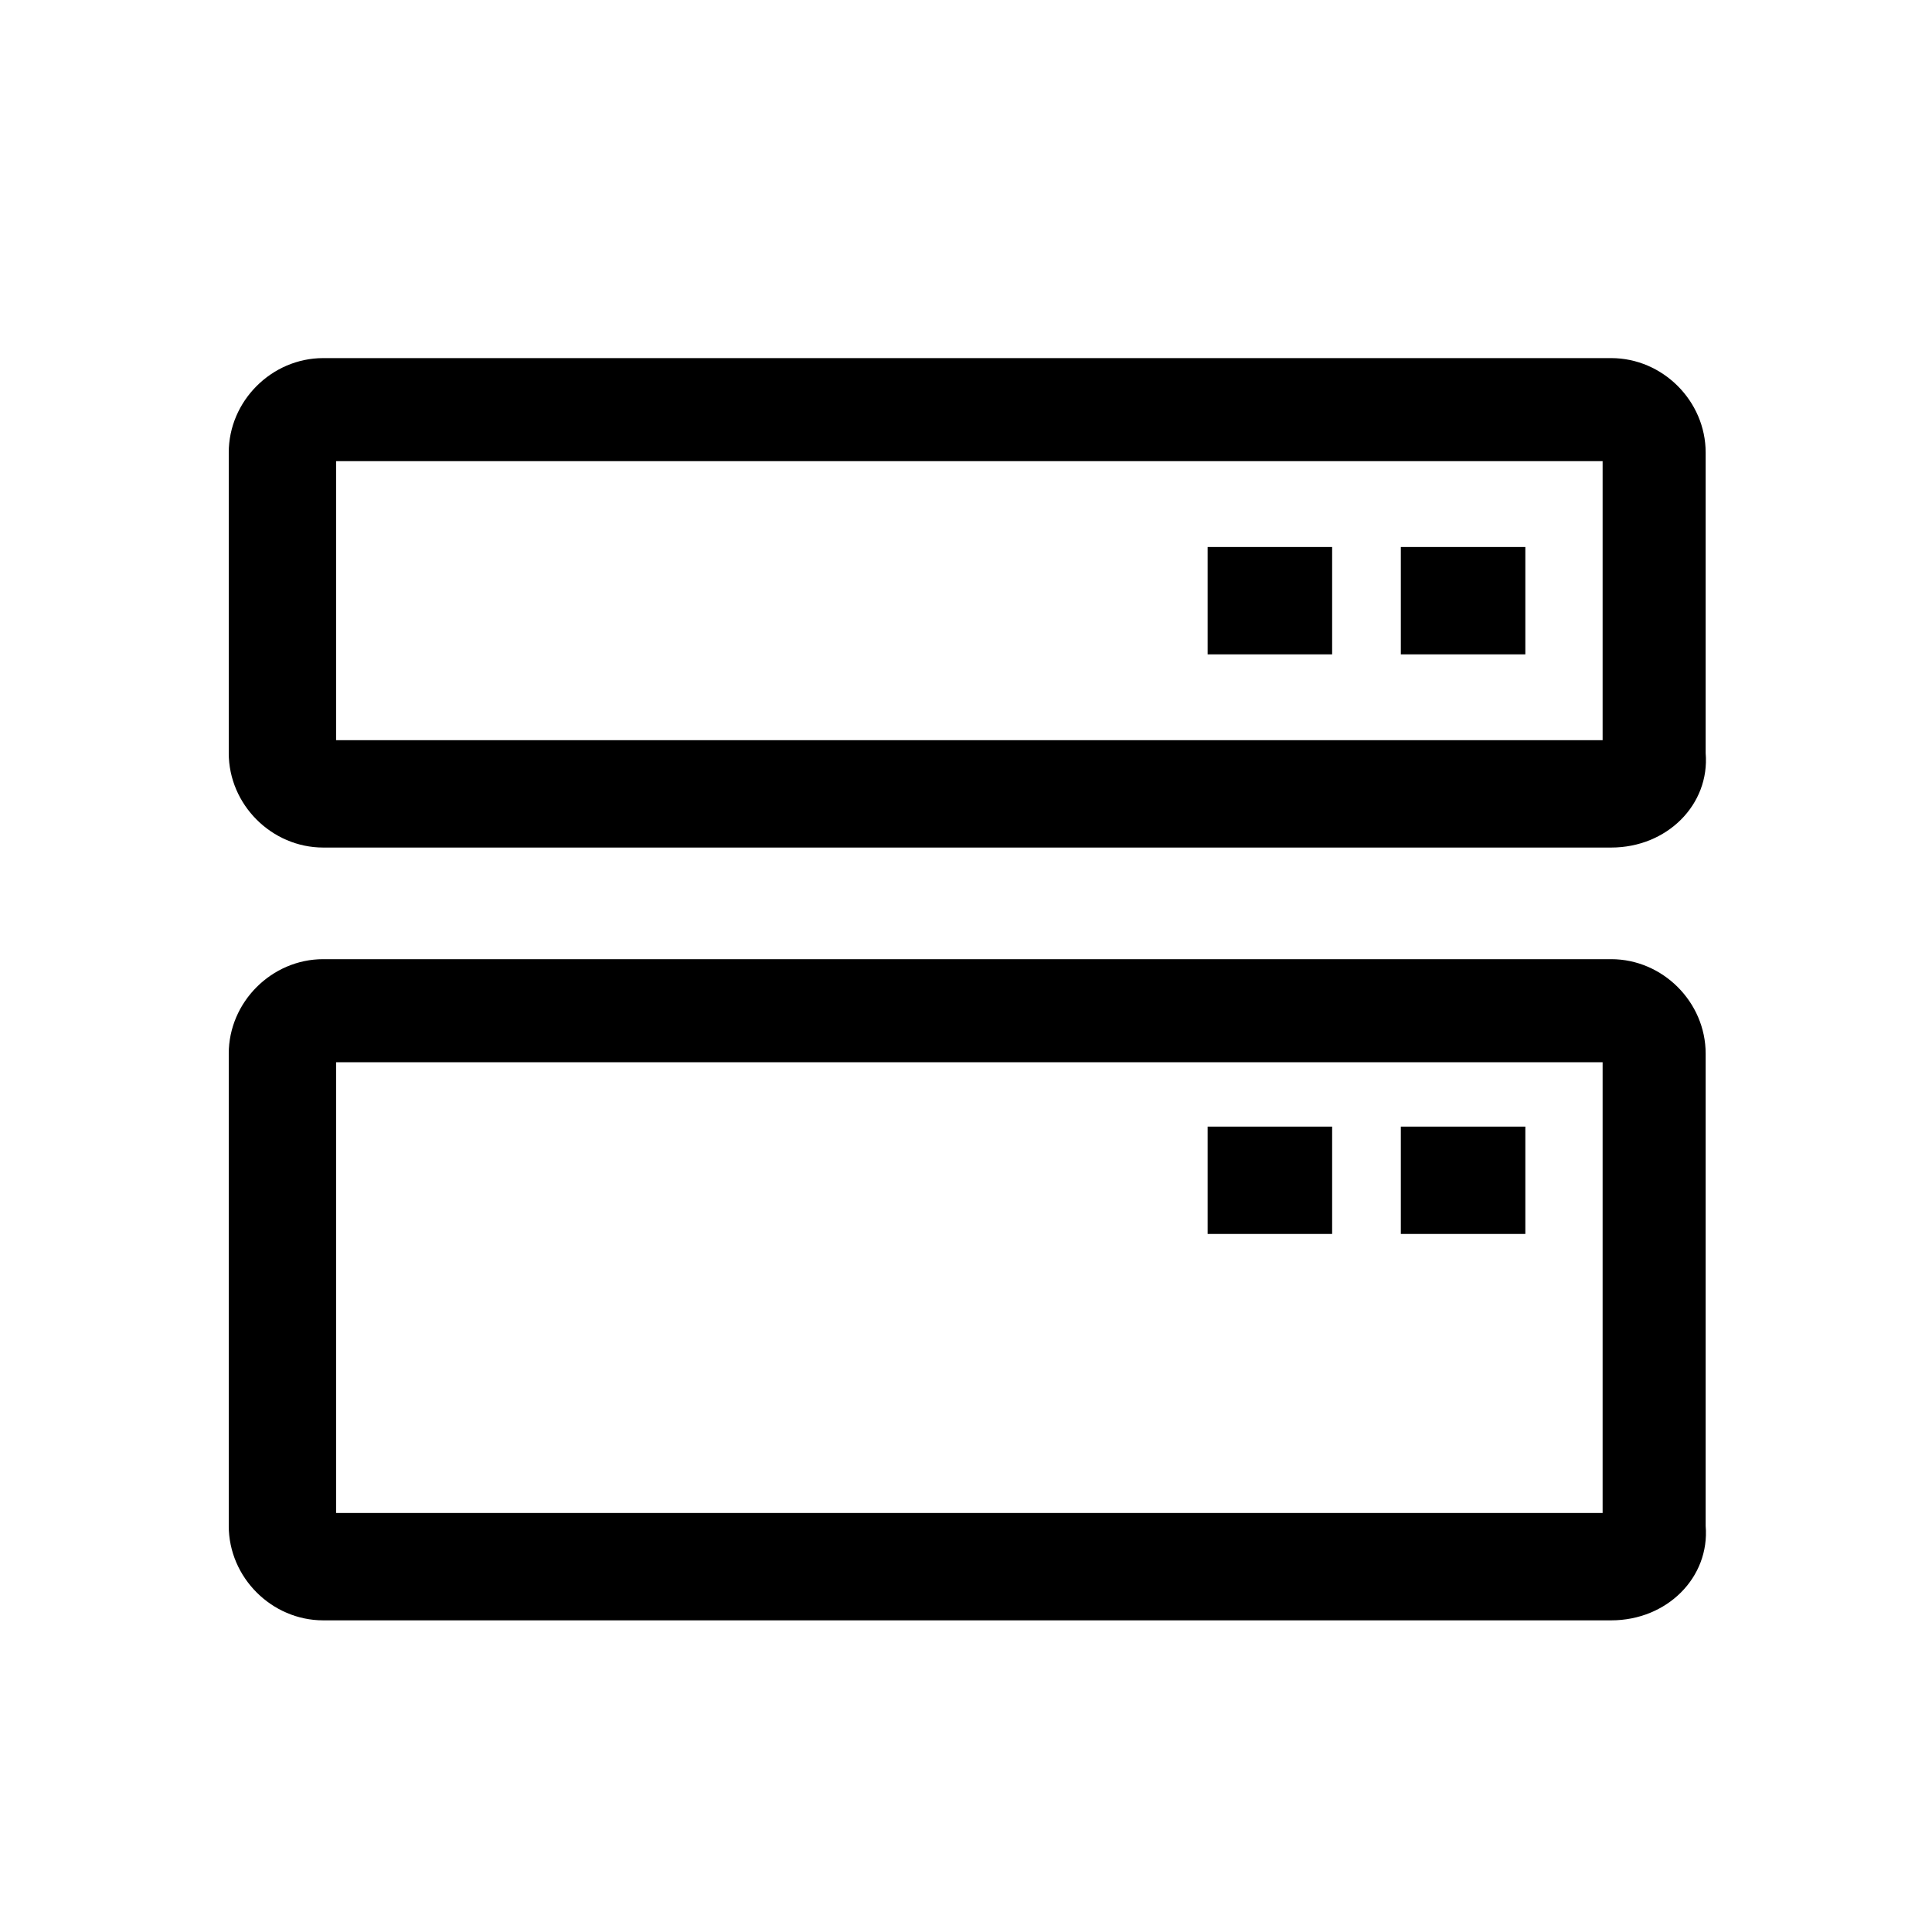 <?xml version="1.0" encoding="utf-8"?>
<!-- Generator: Adobe Illustrator 26.1.0, SVG Export Plug-In . SVG Version: 6.00 Build 0)  -->
<svg version="1.2" baseProfile="tiny" id="Ebene_1" xmlns="http://www.w3.org/2000/svg" xmlns:xlink="http://www.w3.org/1999/xlink"
	 x="0px" y="0px" viewBox="0 0 45 45" overflow="visible" xml:space="preserve">
<g id="Gruppe_8853" transform="translate(-145.472 -3741.659)">
	<path d="M183,3761.4h-30c-1.2,0-2.2-1-2.2-2.2v-7c0-1.2,1-2.2,2.2-2.2h30c1.2,0,2.2,1,2.2,2.2v7
		C185.3,3760.4,184.3,3761.4,183,3761.4z M153.3,3758.9h29.5v-6.5h-29.5V3758.9z"/>
	<path d="M183,3779.4h-30c-1.2,0-2.2-1-2.2-2.2v-11c0-1.2,1-2.2,2.2-2.2h30c1.2,0,2.2,1,2.2,2.2v11
		C185.3,3778.4,184.3,3779.4,183,3779.4z M153.3,3776.9h29.5v-10.5h-29.5V3776.9z"/>
	<rect x="173.6" y="3754.4" width="2.9" height="2.5"/>
	<rect x="173.6" y="3767.9" width="2.9" height="2.5"/>
	<rect x="178.1" y="3754.4" width="2.9" height="2.5"/>
	<rect x="178.1" y="3767.9" width="2.9" height="2.5"/>
</g>
</svg>
